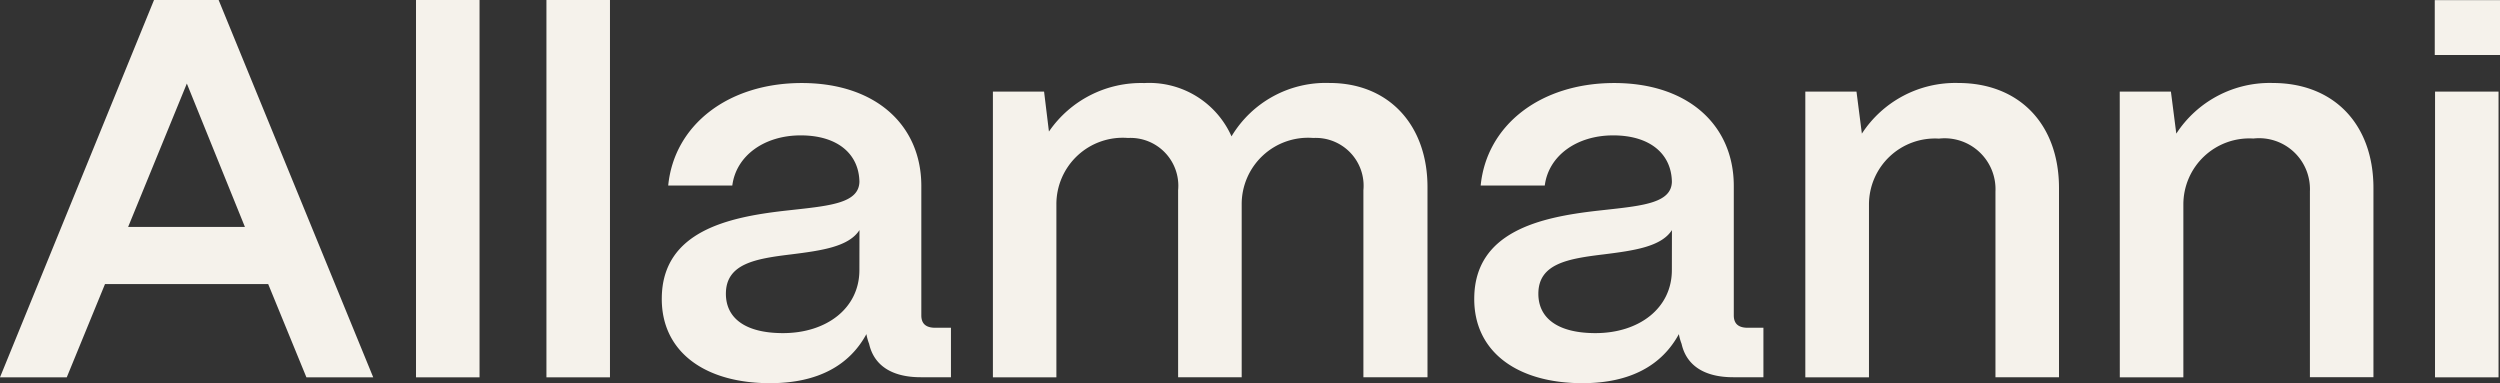 <?xml version="1.0" encoding="UTF-8"?>
<svg xmlns="http://www.w3.org/2000/svg" width="143.929" height="22.066" viewBox="0 0 143.929 22.066">
  <rect x="0" y="0" width="143.929" height="22.066" fill="#333333" stroke="none"/>
  <path id="svgexport-1" d="M3.844,21.722H0L8.867,0h3.72l8.9,21.722H17.64l-2.2-5.368H6.045ZM10.757,4.81l-3.38,8.255H14.1ZM23.95,21.722h3.658V0H23.95Zm11.167,0H31.459V0h3.658Zm25.7,0H57.163V5.274h2.946l.28,2.3a6.43,6.43,0,0,1,5.487-2.792A5.182,5.182,0,0,1,70.9,7.85a6.321,6.321,0,0,1,5.642-3.073c3.442,0,5.641,2.452,5.641,5.989V21.72h-3.69V10.953a2.754,2.754,0,0,0-2.883-3.01,3.821,3.821,0,0,0-4.124,3.817v9.96H67.826V10.953a2.754,2.754,0,0,0-2.884-3.01,3.821,3.821,0,0,0-4.124,3.817v9.96Zm46.776,0h-3.658V5.274h2.946l.31,2.42a6.415,6.415,0,0,1,5.549-2.916c3.5,0,5.8,2.358,5.8,6.051V21.72h-3.658v-10.7a2.929,2.929,0,0,0-3.256-3.04A3.8,3.8,0,0,0,107.6,11.76v9.96Zm14.447,0H125.7l0,0V11.76a3.8,3.8,0,0,1,4.029-3.785,2.929,2.929,0,0,1,3.256,3.04v10.7h3.658V10.829c0-3.693-2.294-6.051-5.8-6.051a6.415,6.415,0,0,0-5.55,2.916l-.31-2.42h-2.946Zm18.147,0h3.658V5.274H140.19ZM84.875,17.16c-.032,3.071,2.449,4.9,6.231,4.9v0c2.789,0,4.587-1.055,5.549-2.824a3.042,3.042,0,0,0,.156.558c.278,1.241,1.3,1.924,2.976,1.924h1.736V18.87h-.9c-.558,0-.806-.248-.806-.715V10.707c0-3.507-2.635-5.927-6.883-5.927s-7.347,2.422-7.689,5.9h3.69c.218-1.707,1.83-2.886,3.938-2.886s3.35,1.055,3.38,2.668c-.027,1.2-1.59,1.374-3.781,1.614l-.559.062C88.718,12.506,84.907,13.313,84.875,17.16Zm11.377-1.613c0,2.2-1.889,3.631-4.4,3.631l0,0c-2.138,0-3.286-.839-3.286-2.266,0-1.737,1.706-2.018,3.752-2.266,1.736-.218,3.318-.434,3.938-1.4ZM38.1,17.16c-.03,3.071,2.45,4.9,6.231,4.9v0c2.79,0,4.588-1.055,5.549-2.824a3.037,3.037,0,0,0,.156.558c.278,1.241,1.3,1.924,2.976,1.924h1.736V18.87h-.9c-.558,0-.806-.248-.806-.715V10.707c0-3.507-2.635-5.927-6.883-5.927s-7.347,2.422-7.689,5.9h3.69c.218-1.707,1.83-2.886,3.938-2.886s3.348,1.055,3.38,2.668c-.028,1.2-1.589,1.374-3.78,1.614l-.559.062C41.942,12.506,38.129,13.313,38.1,17.16Zm11.377-1.613c0,2.2-1.89,3.631-4.4,3.631l0,0c-2.138,0-3.286-.839-3.286-2.266,0-1.737,1.706-2.018,3.752-2.266,1.736-.218,3.318-.434,3.938-1.4ZM140.173.008h3.756V3.167h-3.756Z" fill="#f5f2eb" fill-rule="evenodd"></path>
</svg>
